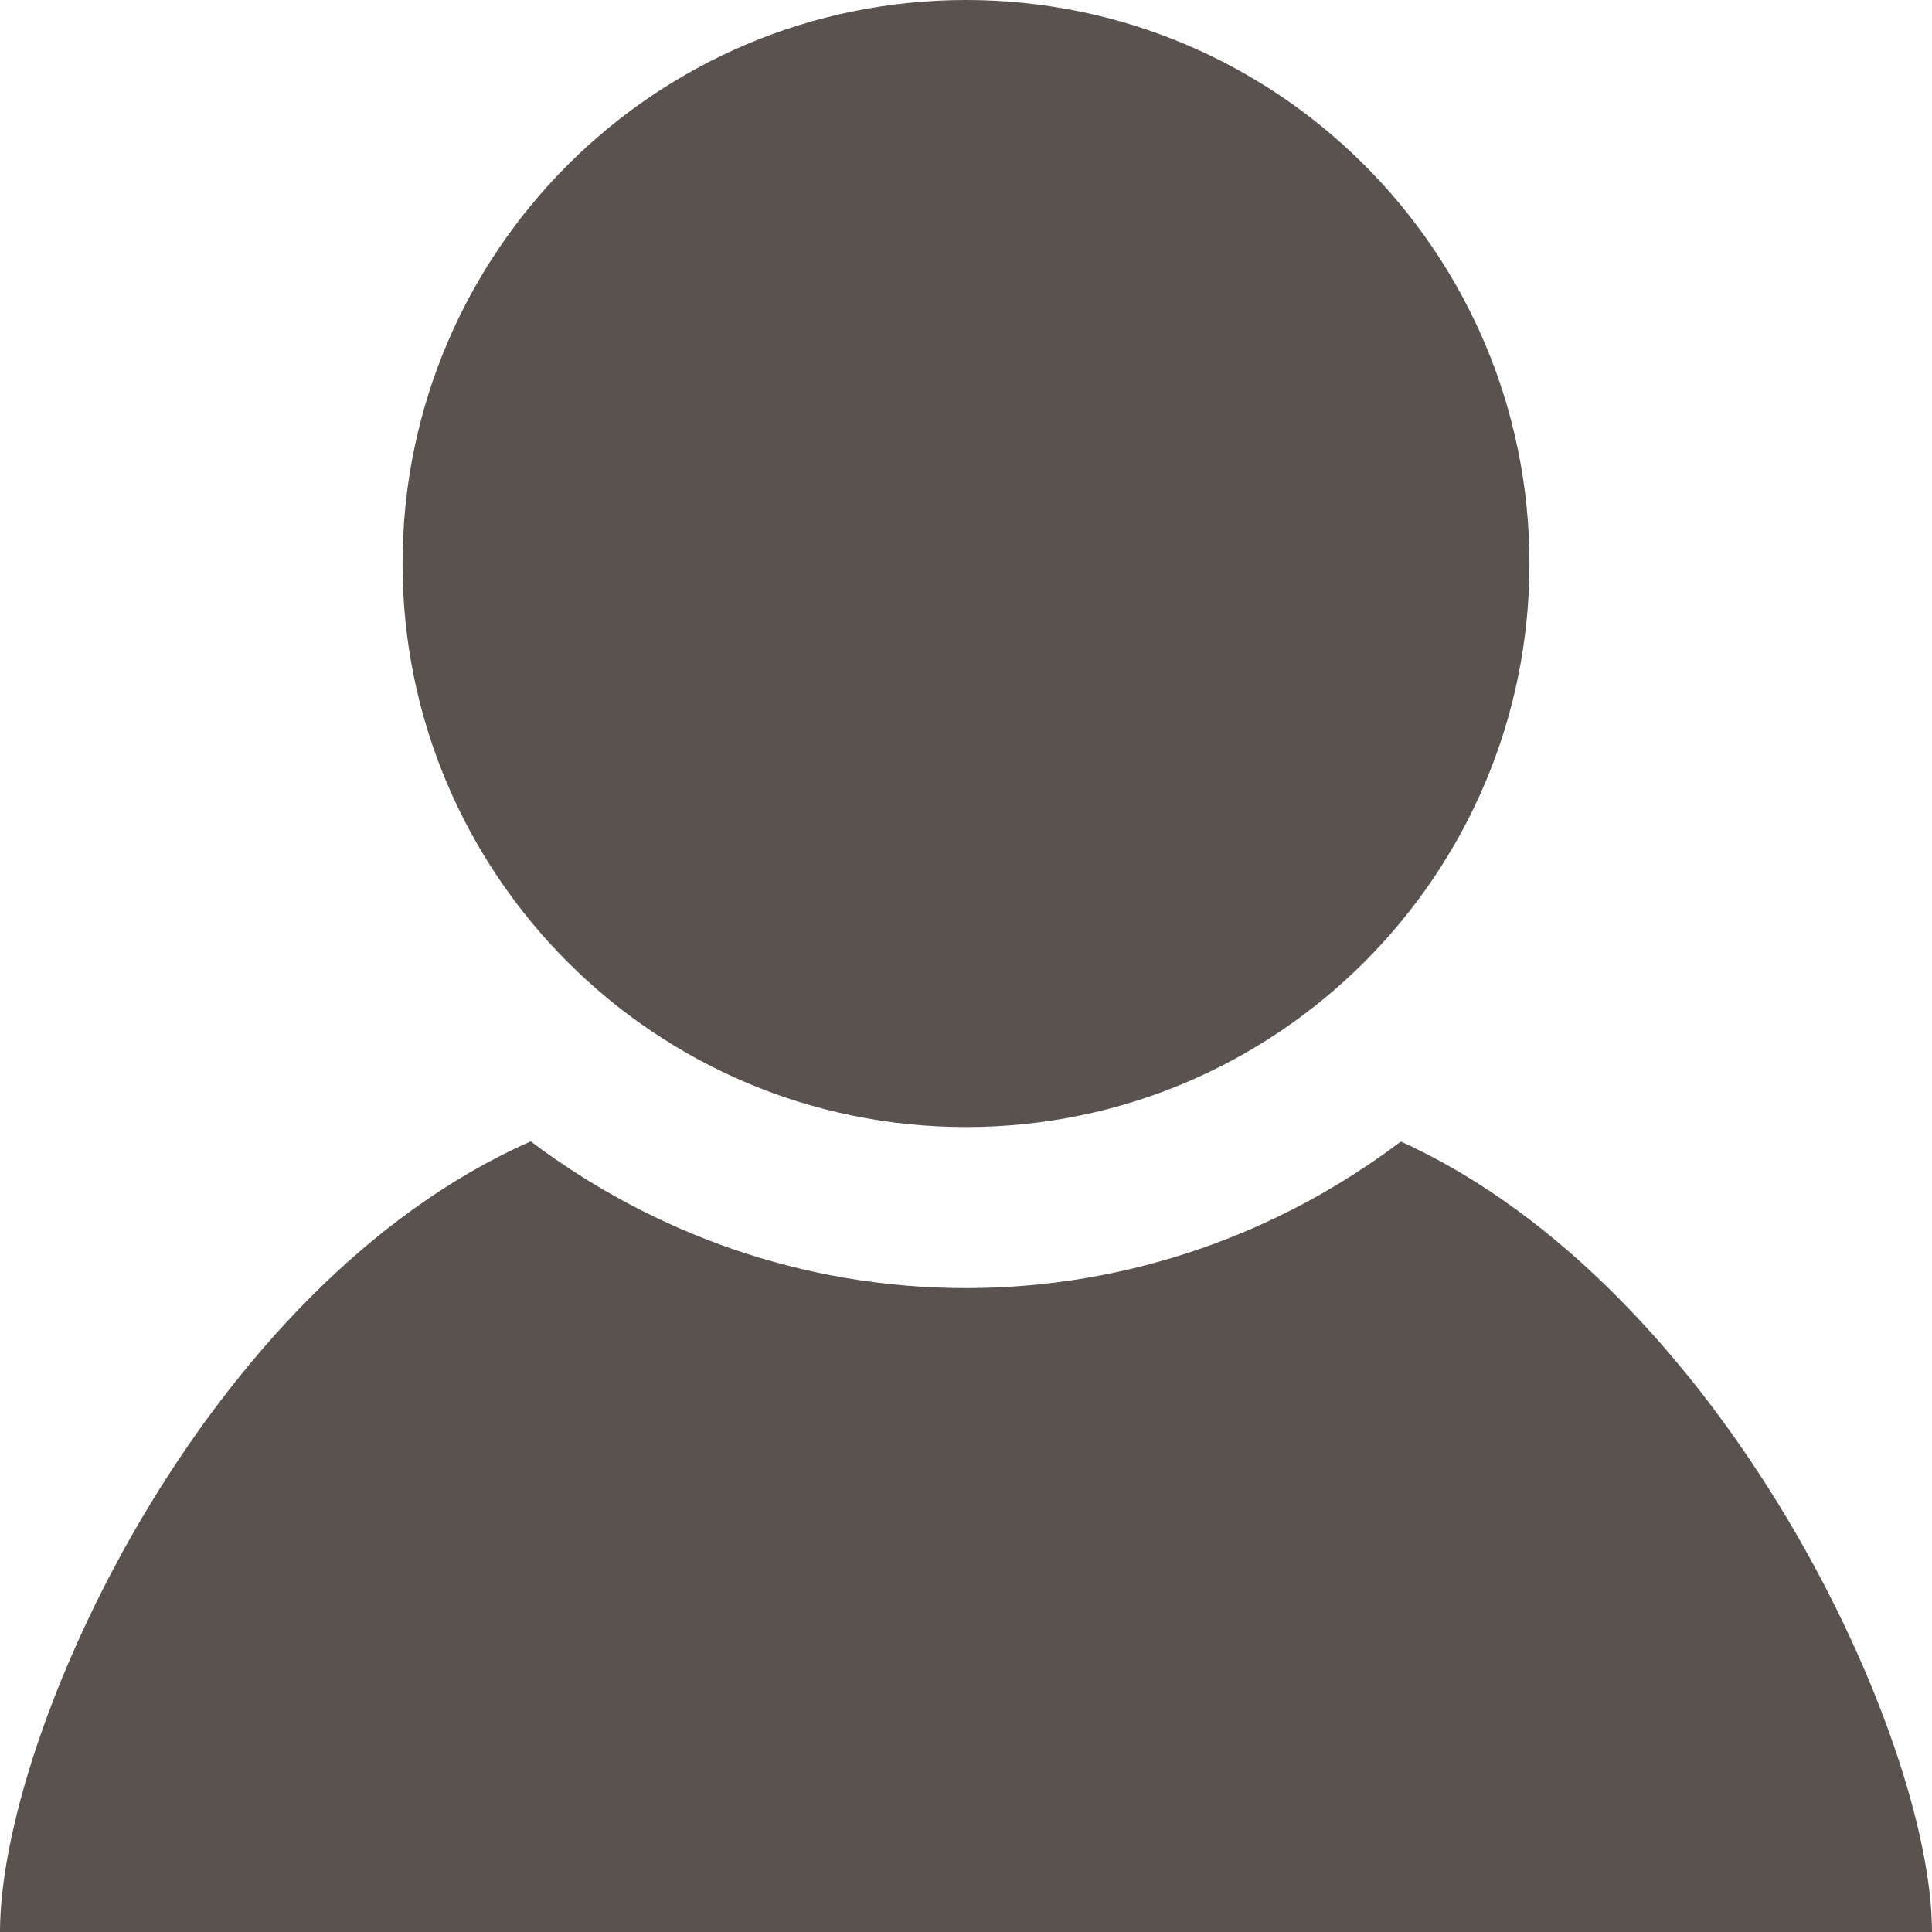 <?xml version="1.0" encoding="UTF-8"?>
<svg width="14px" height="14px" viewBox="0 0 14 14" version="1.1" xmlns="http://www.w3.org/2000/svg" xmlns:xlink="http://www.w3.org/1999/xlink">
    <!-- Generator: Sketch 47.1 (45422) - http://www.bohemiancoding.com/sketch -->
    <title>icon-account</title>
    <desc>Created with Sketch.</desc>
    <defs></defs>
    <g id="Layouts" stroke="none" stroke-width="1" fill="none" fill-rule="evenodd">
        <g id="Home-r01-v03" transform="translate(-1152, -43)" fill-rule="nonzero" fill="#5A524F">
            <g id="icon-account" transform="translate(1152, 43)">
                <path d="M11.083,4.084 C11.083,6.338 9.255,8.167 7,8.167 C4.745,8.167 2.917,6.338 2.917,4.084 C2.917,1.828 4.745,8.8817842e-16 7,8.8817842e-16 C9.255,8.8817842e-16 11.083,1.828 11.083,4.084 Z M10.151,8.272 C9.273,8.935 8.183,9.334 7,9.334 C5.816,9.334 4.726,8.934 3.846,8.271 C1.471,9.317 0,12.574 0,14 L14,14 C14,12.587 12.483,9.33 10.151,8.272 L10.151,8.272 Z" id="Shape"></path>
            </g>
        </g>
    </g>
</svg>